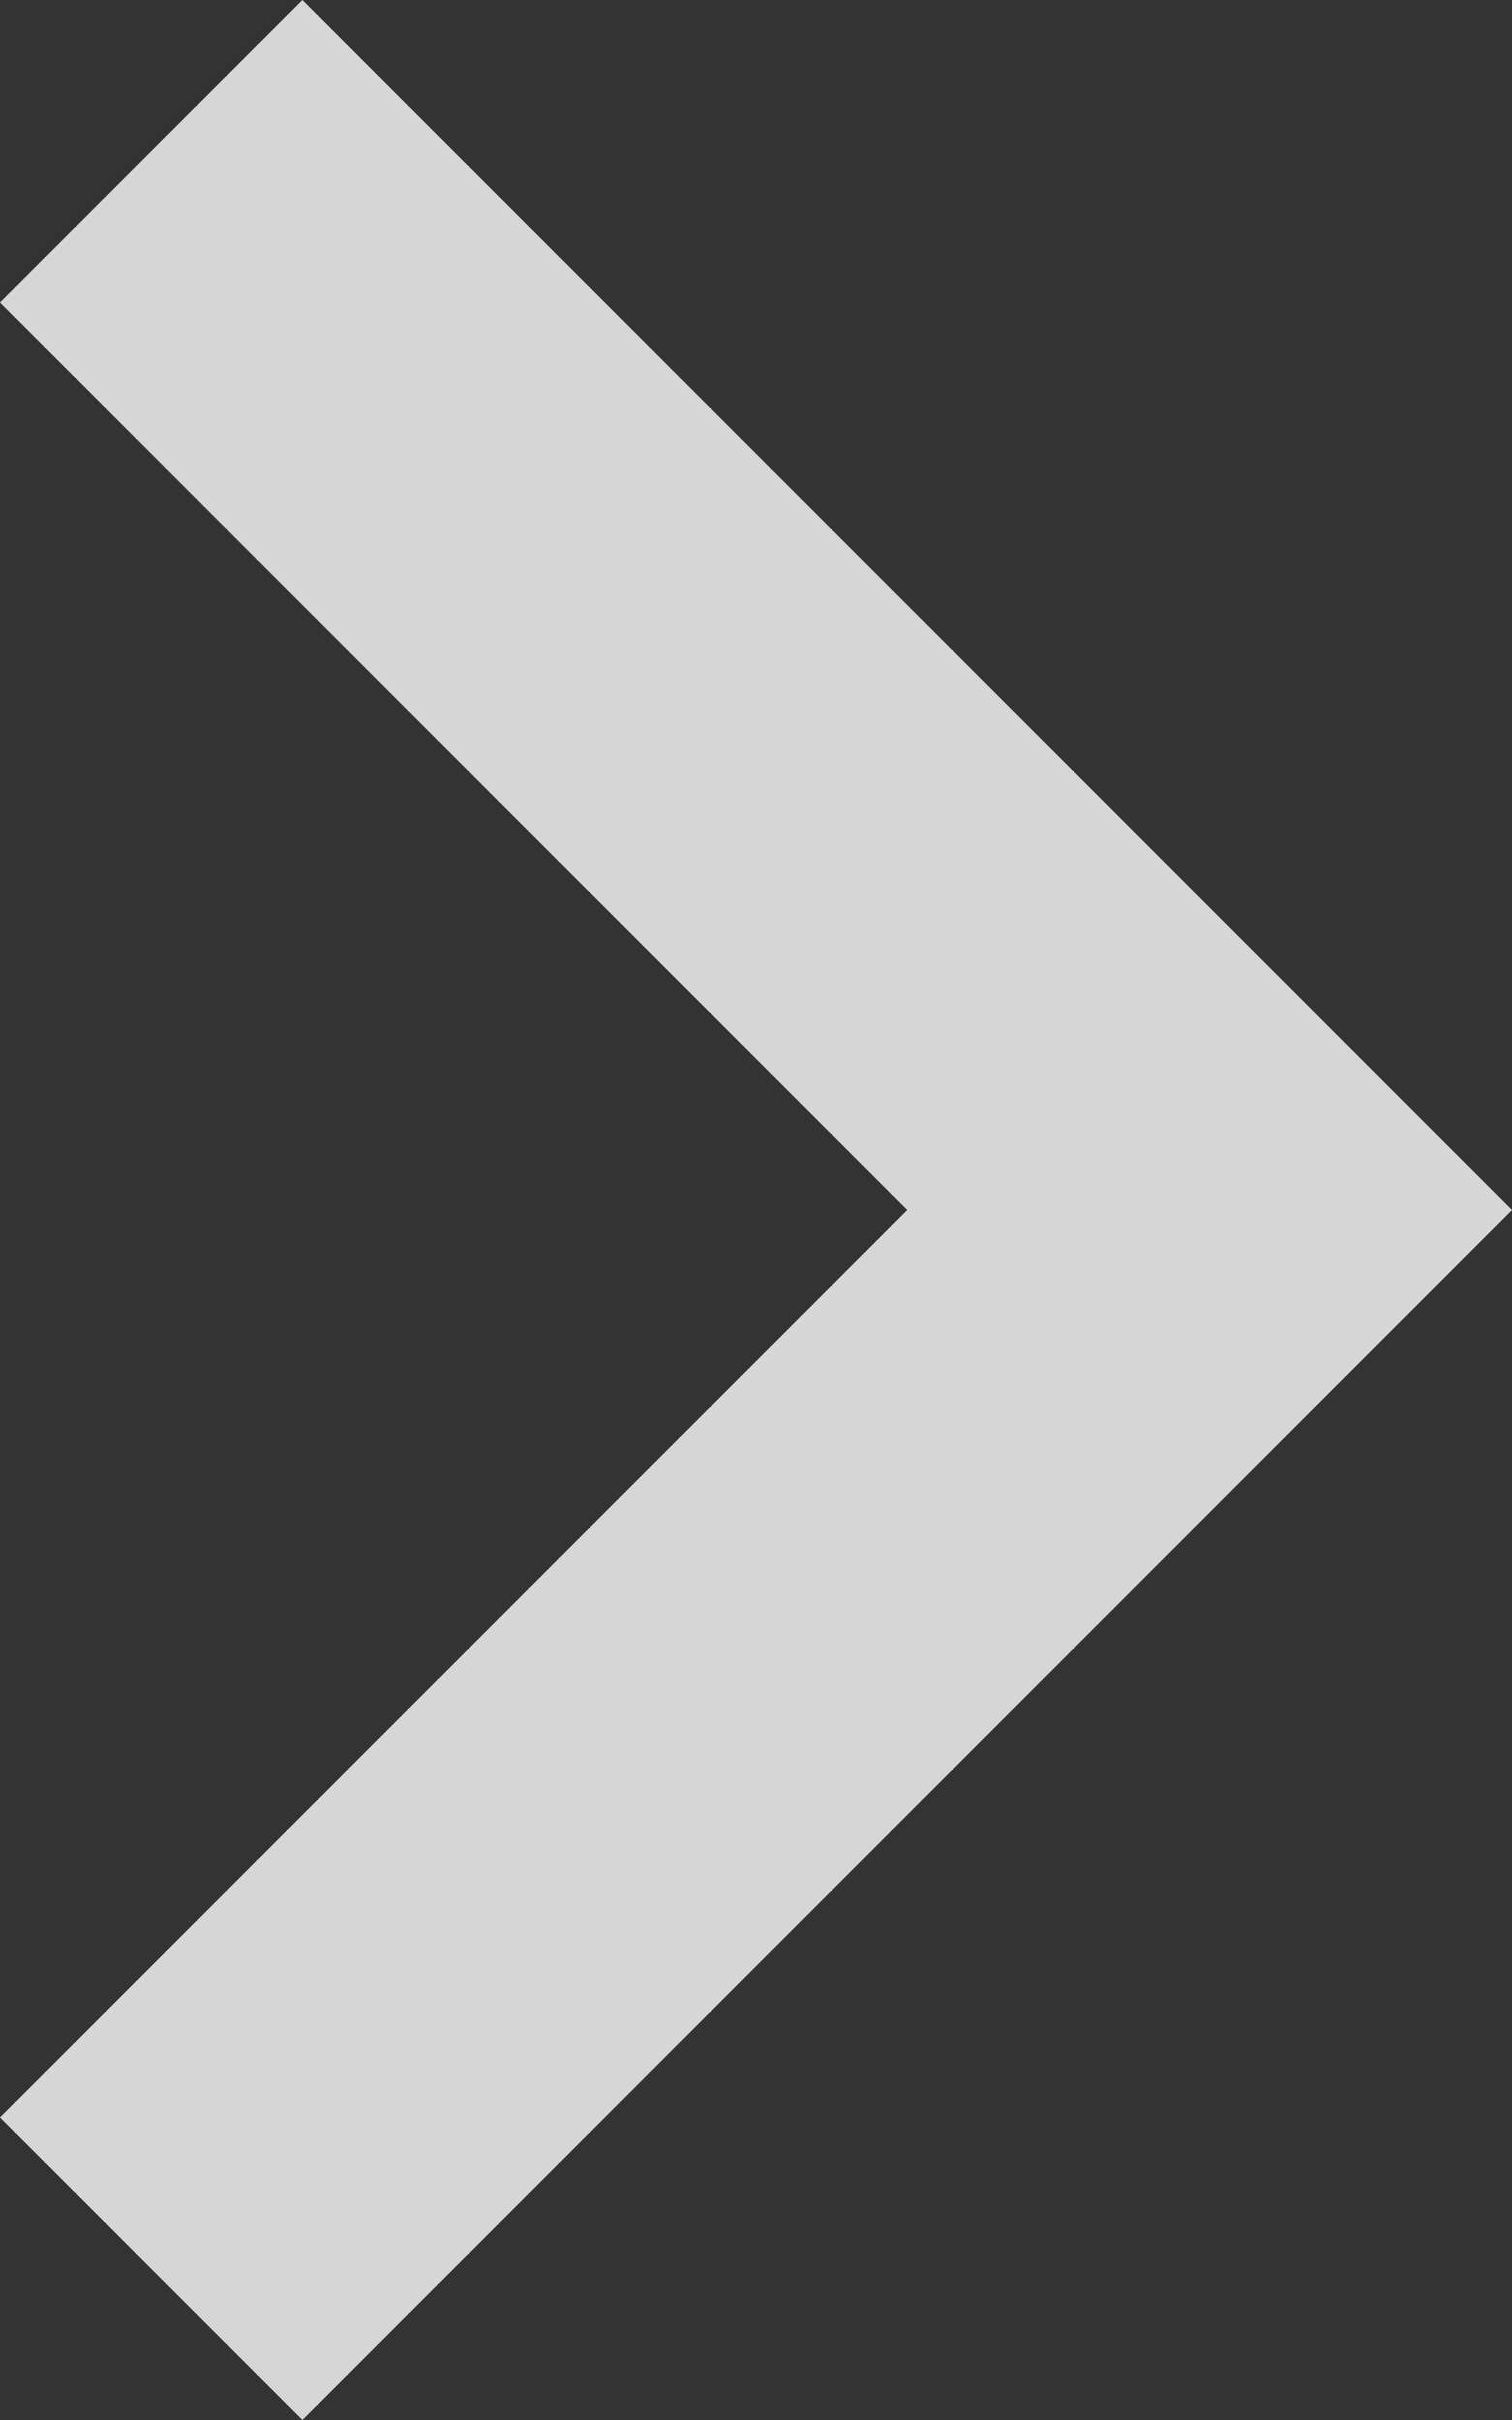 <svg xmlns="http://www.w3.org/2000/svg" width="5.5" height="8.8" viewBox="0 0 5.5 8.8">
  <rect x="0" y="0" width="5.5" height="8.8" fill="#333333" stroke="none"/>
  <path id="Tracé_1587" data-name="Tracé 1587" d="M0,1.1,4.4,5.5,8.8,1.1,7.7,0,4.4,3.3,1.1,0Z" transform="translate(0 8.8) rotate(-90)" fill="#fff" opacity="0.8"/>
</svg>
